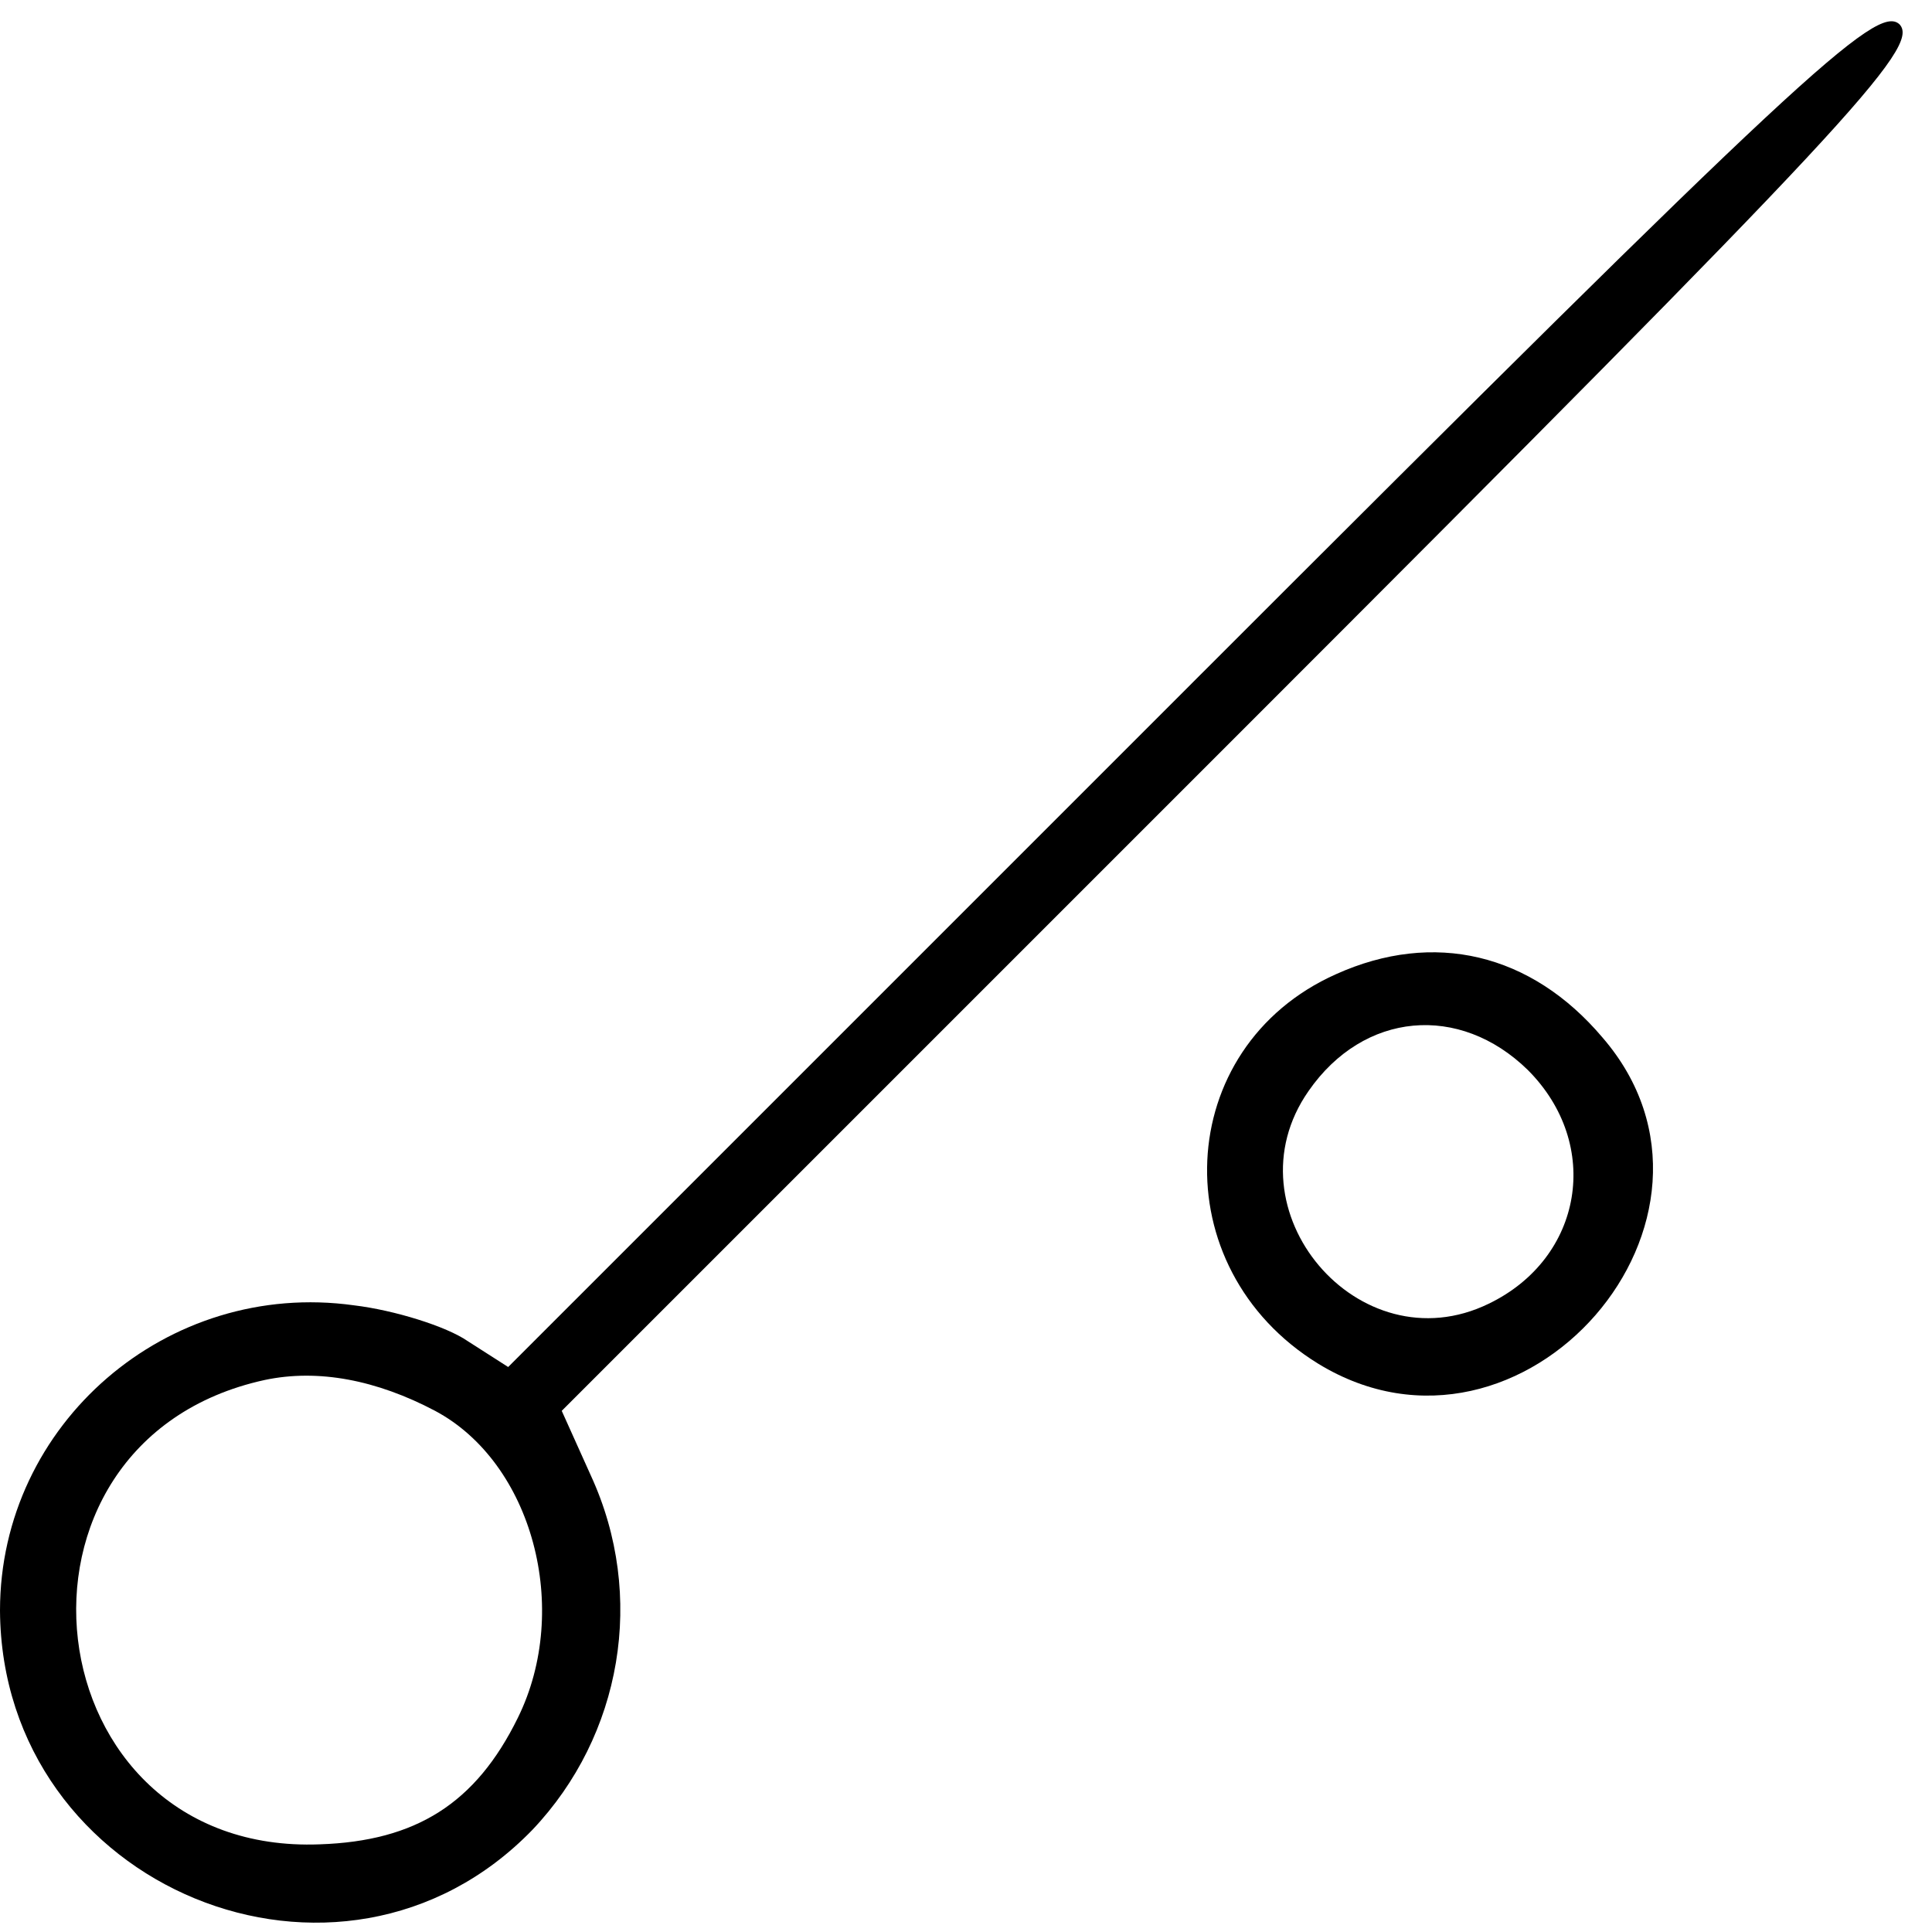 <?xml version="1.0" standalone="no"?>
<!DOCTYPE svg PUBLIC "-//W3C//DTD SVG 20010904//EN"
 "http://www.w3.org/TR/2001/REC-SVG-20010904/DTD/svg10.dtd">
<svg version="1.0" xmlns="http://www.w3.org/2000/svg"
 width="119pt" height="119pt" viewBox="0 0 119 119"
 preserveAspectRatio="xMidYMid meet">
<g transform="translate(0,119) scale(0.1,-0.1)"
fill="#000000" stroke="none">
<path d="M734 769 l-421 -421 -25 16 c-13 9 -45 19 -70 22 -115 16 -218 -73
-218 -188 1 -171 210 -257 328 -135 55 58 70 144 36 218 l-18 40 419 419 c373
373 418 421 405 435 -14 13 -62 -32 -436 -406z m-466 -448 c60 -32 84 -122 51
-189 -26 -53 -63 -76 -122 -78 -178 -7 -208 248 -34 286 33 7 69 0 105 -19z"/>
<path d="M823 590 c-101 -45 -107 -181 -11 -240 126 -77 271 90 175 201 -44
52 -104 66 -164 39z m118 -59 c46 -46 34 -116 -24 -144 -80 -39 -162 58 -111
131 34 49 93 54 135 13z"/>
</g>
</svg>
